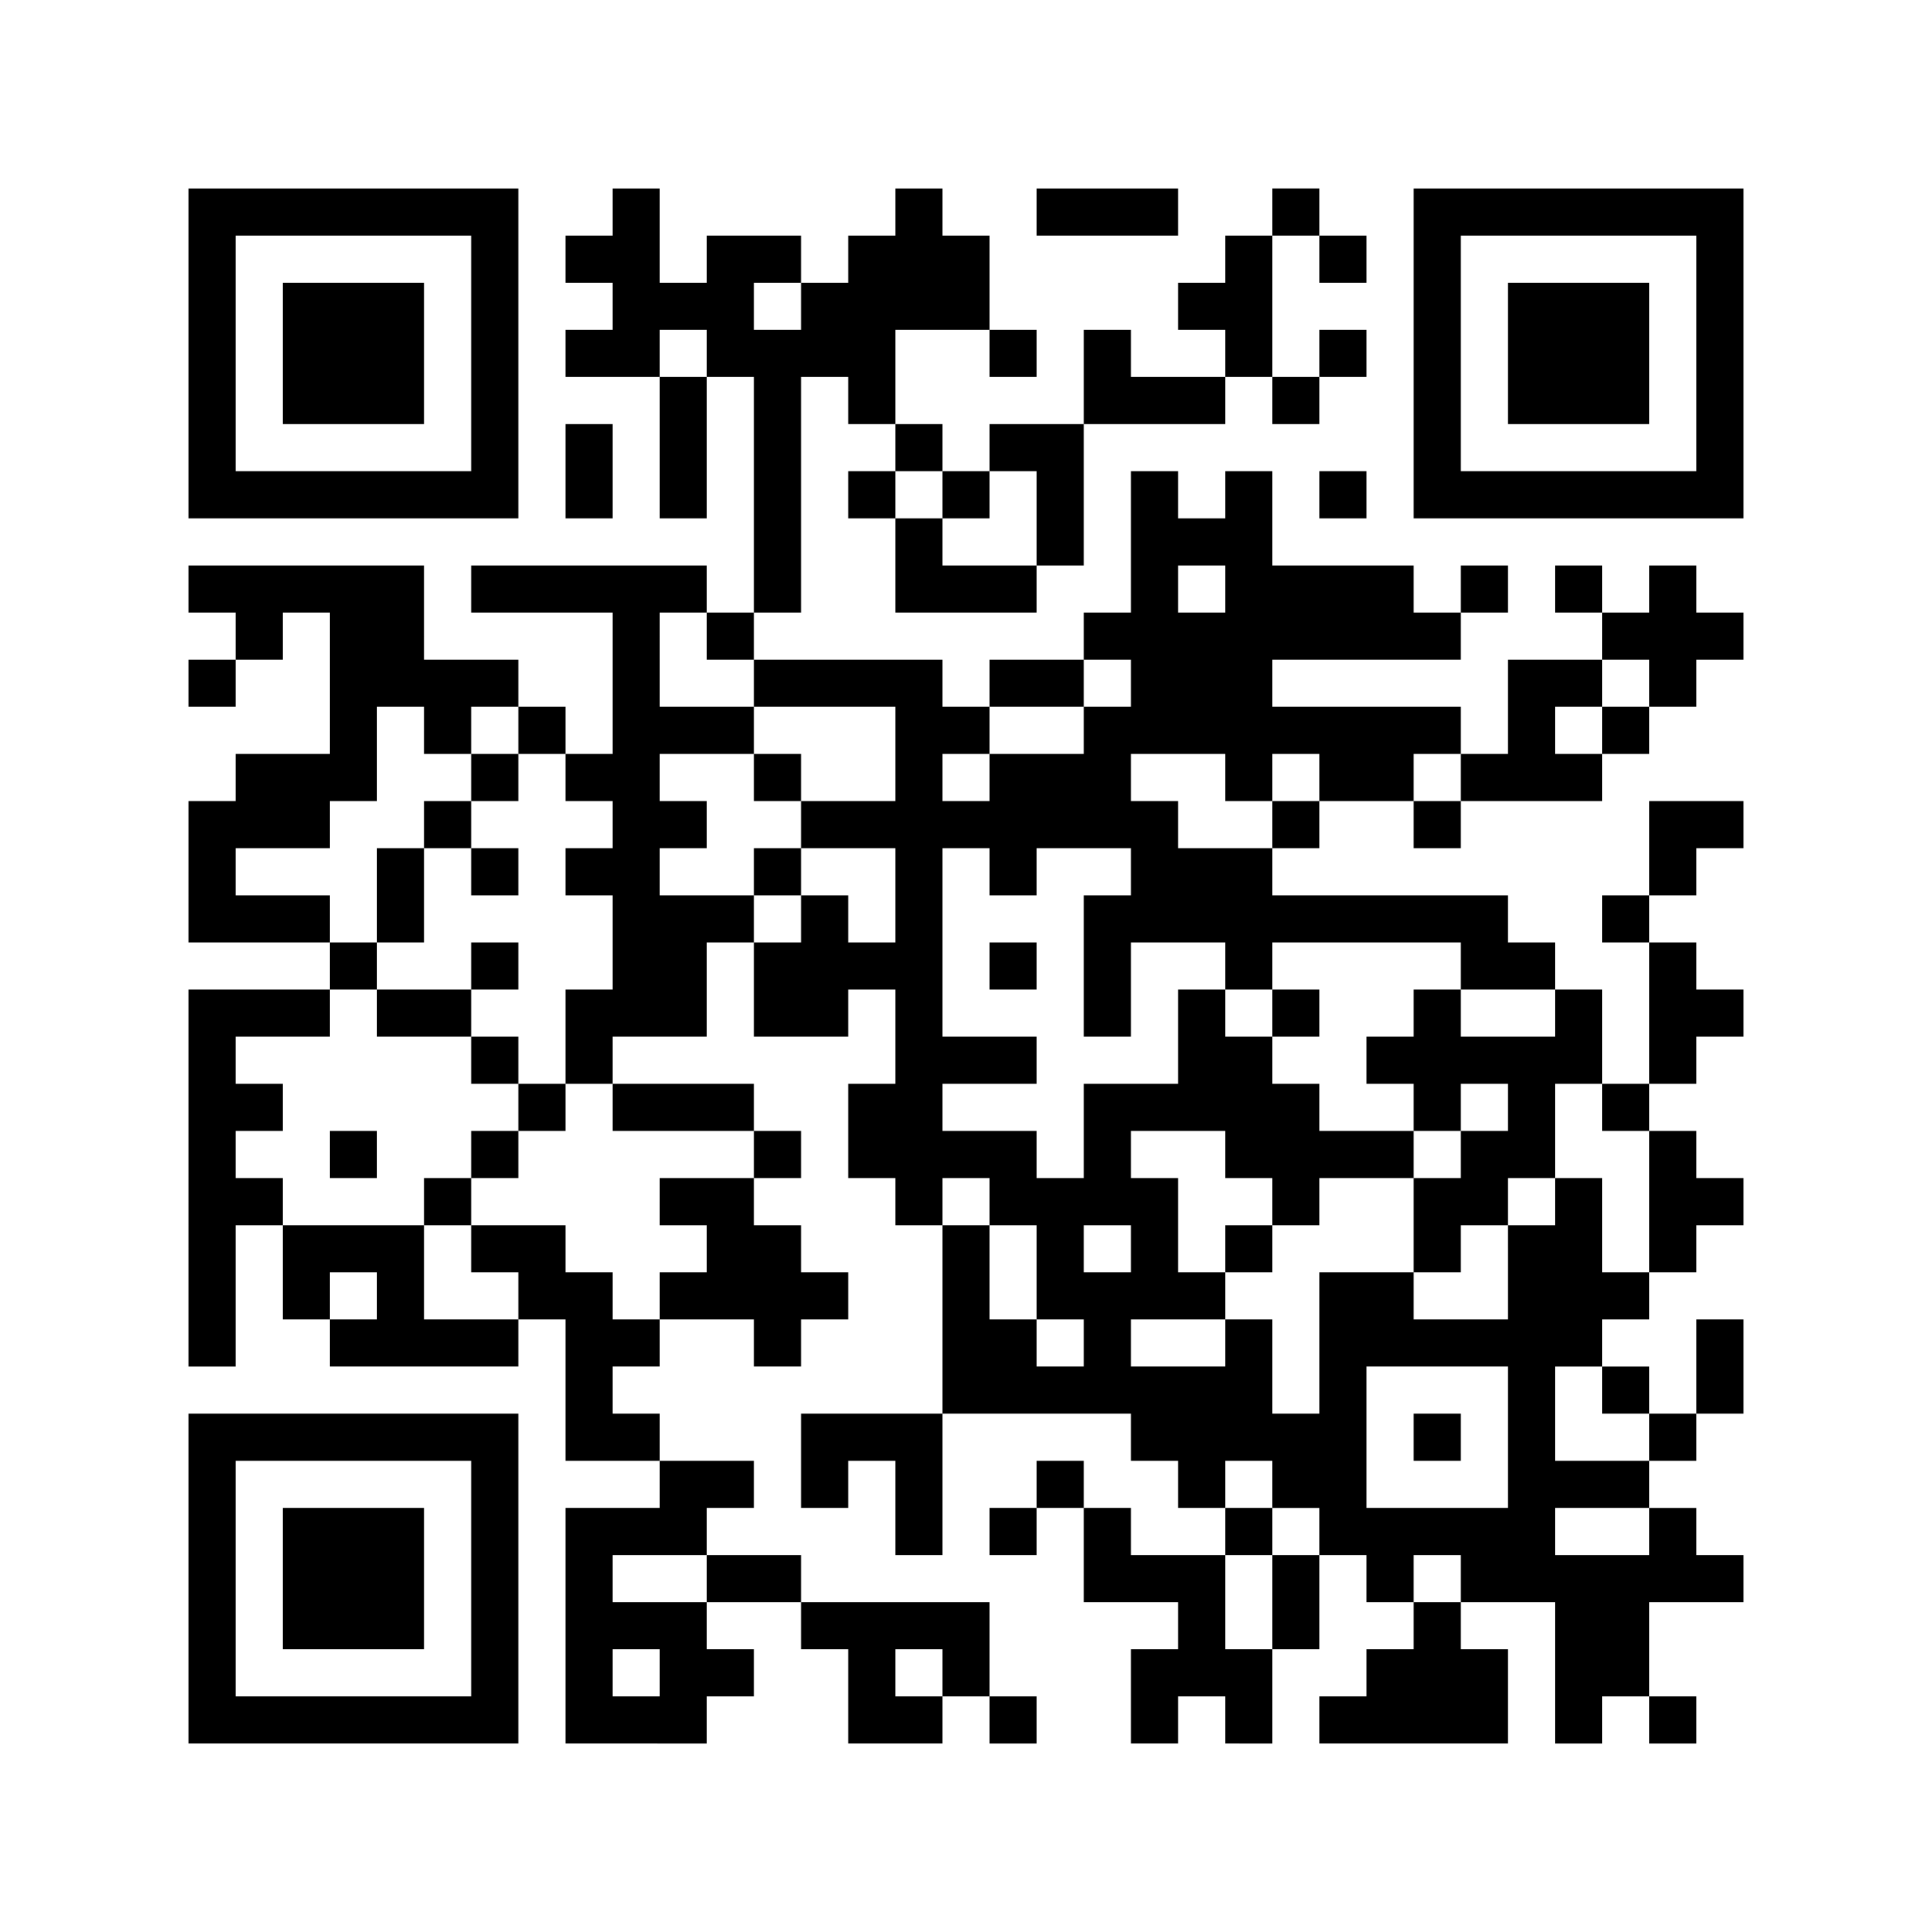 <?xml version="1.0" encoding="UTF-8" standalone="no"?>
<!-- Created with Inkscape (http://www.inkscape.org/) -->

<svg
   version="1.1"
   id="svg1"
   width="23.616"
   height="23.616"
   viewBox="0 0 23.616 23.616"
   sodipodi:docname="qrcode.svg"
   inkscape:version="1.4 (unknown)"
   inkscape:export-filename="qrcode.png"
   inkscape:export-xdpi="96"
   inkscape:export-ydpi="96"
   xmlns:inkscape="http://www.inkscape.org/namespaces/inkscape"
   xmlns:sodipodi="http://sodipodi.sourceforge.net/DTD/sodipodi-0.dtd"
   xmlns="http://www.w3.org/2000/svg"
   xmlns:svg="http://www.w3.org/2000/svg">
  <defs
     id="defs1" />
  <sodipodi:namedview
     id="namedview1"
     pagecolor="#ffffff"
     bordercolor="#000000"
     borderopacity="0.25"
     inkscape:showpageshadow="2"
     inkscape:pageopacity="0.0"
     inkscape:pagecheckerboard="0"
     inkscape:deskcolor="#d1d1d1"
     inkscape:zoom="23.624122"
     inkscape:cx="10.518909"
     inkscape:cy="14.413234"
     inkscape:window-width="1920"
     inkscape:window-height="1004"
     inkscape:window-x="0"
     inkscape:window-y="0"
     inkscape:window-maximized="1"
     inkscape:current-layer="g1"
     inkscape:export-bgcolor="#ffffffff" />
  <g
     inkscape:groupmode="layer"
     inkscape:label="Image"
     id="g1">
    <rect
       style="opacity:1;fill:#ffffff;fill-opacity:1;stroke:none;stroke-width:6;stroke-linecap:square"
       id="rect1"
       width="23.616"
       height="23.616"
       x="0"
       y="0" />
    <path
       style="fill:#000000"
       d="m 4.32,21.312 h -2.016 v -2.016 -2.016 h 2.016 2.016 v 2.016 2.016 z m 0,-0.576 h 1.44 v -1.44 -1.44 h -1.44 -1.44 v 1.44 1.44 z m 0,-0.576 h -0.864 v -0.864 -0.864 h 0.864 0.864 v 0.864 0.864 z m 3.456,1.152 h -0.864 v -1.44 -1.44 h 0.576 0.576 v -0.288 -0.288 h -0.576 -0.576 v -0.864 -0.864 h -0.288 -0.288 v -0.288 -0.288 h -0.288 -0.288 v -0.288 V 14.976 h -0.288 -0.288 v 0.576 0.576 h 0.576 0.576 v 0.288 0.288 h -1.152 -1.152 v -0.288 -0.288 h -0.288 -0.288 v -0.576 V 14.976 h 0.864 0.864 V 14.688 14.4 h 0.288 0.288 v -0.288 -0.288 h 0.288 0.288 v -0.288 -0.288 h -0.288 -0.288 V 12.96 12.672 h -0.576 -0.576 v -0.288 -0.288 h -0.288 -0.288 v 0.288 0.288 h -0.576 -0.576 v 0.288 0.288 h 0.288 0.288 v 0.288 0.288 h -0.288 -0.288 v 0.288 0.288 h 0.288 0.288 v 0.288 0.288 h -0.288 -0.288 v 0.864 0.864 h -0.288 -0.288 V 14.4 12.096 h 0.864 0.864 V 11.808 11.52 h -0.864 -0.864 V 10.656 9.792 h 0.288 0.288 V 9.504 9.216 h 0.576 0.576 V 8.352 7.488 h -0.288 -0.288 V 7.776 8.064 h -0.288 -0.288 V 8.352 8.64 h -0.288 -0.288 V 8.352 8.064 h 0.288 0.288 V 7.776 7.488 h -0.288 -0.288 v -0.288 -0.288 h 1.44 1.44 v 0.576 V 8.064 h 0.576 0.576 V 8.352 8.64 h 0.288 0.288 v 0.288 0.288 h 0.288 0.288 V 8.352 7.488 h -0.864 -0.864 v -0.288 -0.288 h 1.44 1.44 v 0.288 0.288 h 0.288 0.288 v -1.44 -1.44 h -0.288 -0.288 v -0.288 -0.288 h -0.288 -0.288 v 0.288 0.288 h -0.576 -0.576 v -0.288 -0.288 h 0.288 0.288 v -0.288 -0.288 h -0.288 -0.288 v -0.288 -0.288 h 0.288 0.288 v -0.288 -0.288 h 0.288 0.288 v 0.576 0.576 h 0.288 0.288 v -0.288 -0.288 h 0.576 0.576 v 0.288 0.288 h -0.288 -0.288 v 0.288 0.288 h 0.288 0.288 v -0.288 -0.288 H 10.08 10.368 v -0.288 -0.288 h 0.288 0.288 v -0.288 -0.288 h 0.288 0.288 v 0.288 0.288 h 0.288 0.288 v 0.576 0.576 h 0.288 0.288 v 0.288 0.288 h -0.288 -0.288 v -0.288 -0.288 H 11.52 10.944 v 0.576 0.576 h 0.288 0.288 v 0.288 0.288 h 0.288 0.288 v -0.288 -0.288 h 0.576 0.576 v -0.576 -0.576 h 0.288 0.288 v 0.288 0.288 h 0.576 0.576 v -0.288 -0.288 H 14.688 14.4 v -0.288 -0.288 h 0.288 0.288 v -0.288 -0.288 h 0.288 0.288 v -0.288 -0.288 h 0.288 0.288 v 0.288 0.288 h 0.288 0.288 v 0.288 0.288 h -0.288 -0.288 v -0.288 -0.288 h -0.288 -0.288 v 0.864 0.864 h 0.288 0.288 v -0.288 -0.288 h 0.288 0.288 v 0.288 0.288 h -0.288 -0.288 v 0.288 0.288 h -0.288 -0.288 v -0.288 -0.288 h -0.288 H 14.976 v 0.288 0.288 h -0.864 -0.864 v 0.864 0.864 H 12.96 12.672 v 0.288 0.288 h -0.864 -0.864 v -0.576 -0.576 h -0.288 -0.288 v -0.288 -0.288 h 0.288 0.288 v -0.288 -0.288 h -0.288 -0.288 v -0.288 -0.288 H 10.08 9.792 v 1.44 1.44 h -0.288 -0.288 V 7.776 8.064 H 10.368 11.52 V 8.352 8.64 h 0.288 0.288 V 8.352 8.064 h 0.576 0.576 V 8.352 8.64 H 12.672 12.096 V 8.928 9.216 H 11.808 11.52 v 0.288 0.288 h 0.288 0.288 V 9.504 9.216 h 0.576 0.576 V 8.928 8.64 h 0.288 0.288 V 8.352 8.064 H 13.536 13.248 V 7.776 7.488 h 0.288 0.288 v -0.864 -0.864 h 0.288 0.288 v 0.288 0.288 h 0.288 0.288 v -0.288 -0.288 h 0.288 0.288 v 0.576 0.576 h 0.864 0.864 v 0.288 0.288 h 0.288 0.288 v -0.288 -0.288 h 0.288 0.288 v 0.288 0.288 h -0.288 -0.288 V 7.776 8.064 h -1.152 -1.152 V 8.352 8.64 h 1.152 1.152 v 0.288 0.288 h -0.288 -0.288 v 0.288 0.288 h 0.288 0.288 V 9.504 9.216 h 0.288 0.288 V 8.64 8.064 h 0.576 0.576 V 8.352 8.64 h -0.288 -0.288 v 0.288 0.288 h 0.288 0.288 V 8.928 8.64 h 0.288 0.288 V 8.352 8.064 h -0.288 -0.288 V 7.776 7.488 h -0.288 -0.288 v -0.288 -0.288 h 0.288 0.288 v 0.288 0.288 h 0.288 0.288 v -0.288 -0.288 h 0.288 0.288 v 0.288 0.288 h 0.288 0.288 V 7.776 8.064 h -0.288 -0.288 V 8.352 8.64 h -0.288 -0.288 v 0.288 0.288 h -0.288 -0.288 v 0.288 0.288 h -0.864 -0.864 v 0.288 0.288 h -0.288 -0.288 V 10.08 9.792 h -0.576 -0.576 V 9.504 9.216 h -0.288 -0.288 v 0.288 0.288 h -0.288 H 14.976 V 9.504 9.216 H 14.4 13.824 v 0.288 0.288 h 0.288 0.288 v 0.288 0.288 h 0.576 0.576 v 0.288 0.288 h 1.44 1.44 v 0.288 0.288 h 0.288 0.288 v 0.288 0.288 h 0.288 0.288 v 0.576 0.576 h -0.288 -0.288 v 0.576 0.576 h -0.288 -0.288 v 0.288 0.288 h -0.288 -0.288 v 0.288 0.288 h -0.288 -0.288 V 14.976 14.4 h 0.288 0.288 v -0.288 -0.288 h 0.288 0.288 v -0.288 -0.288 h -0.288 -0.288 v 0.288 0.288 h -0.288 -0.288 v -0.288 -0.288 h -0.288 -0.288 V 12.96 12.672 h 0.288 0.288 v -0.288 -0.288 h 0.288 0.288 v 0.288 0.288 h 0.576 0.576 v -0.288 -0.288 h -0.576 -0.576 V 11.808 11.52 h -1.152 -1.152 v 0.288 0.288 h -0.288 H 14.976 V 11.808 11.52 H 14.4 13.824 v 0.576 0.576 h -0.288 -0.288 v -0.864 -0.864 h 0.288 0.288 v -0.288 -0.288 h -0.576 -0.576 v 0.288 0.288 H 12.384 12.096 V 10.656 10.368 H 11.808 11.52 v 1.152 1.152 h 0.576 0.576 v 0.288 0.288 H 12.096 11.52 v 0.288 0.288 h 0.576 0.576 v 0.288 0.288 h 0.288 0.288 v -0.576 -0.576 h 0.576 0.576 v -0.576 -0.576 h 0.288 0.288 v 0.288 0.288 h 0.288 0.288 v 0.288 0.288 h 0.288 0.288 v 0.288 0.288 h 0.576 0.576 v 0.288 0.288 h -0.576 -0.576 v 0.288 0.288 h -0.288 -0.288 v 0.288 0.288 h -0.288 H 14.976 v 0.288 0.288 h 0.288 0.288 v 0.576 0.576 h 0.288 0.288 v -0.864 -0.864 h 0.576 0.576 v 0.288 0.288 h 0.576 0.576 v -0.576 V 14.976 h 0.288 0.288 V 14.688 14.4 h 0.288 0.288 v 0.576 0.576 h 0.288 0.288 V 14.688 13.824 h -0.288 -0.288 v -0.288 -0.288 h 0.288 0.288 V 12.384 11.52 h -0.288 -0.288 v -0.288 -0.288 h 0.288 0.288 V 10.368 9.792 h 0.576 0.576 v 0.288 0.288 h -0.288 -0.288 v 0.288 0.288 h -0.288 -0.288 v 0.288 0.288 h 0.288 0.288 v 0.288 0.288 h 0.288 0.288 v 0.288 0.288 h -0.288 -0.288 v 0.288 0.288 h -0.288 -0.288 v 0.288 0.288 h 0.288 0.288 v 0.288 0.288 h 0.288 0.288 v 0.288 0.288 h -0.288 -0.288 v 0.288 0.288 h -0.288 -0.288 v 0.288 0.288 h -0.288 -0.288 v 0.288 0.288 h -0.288 -0.288 v 0.576 0.576 h 0.576 0.576 v -0.288 -0.288 h -0.288 -0.288 v -0.288 -0.288 h 0.288 0.288 v 0.288 0.288 h 0.288 0.288 v -0.576 -0.576 h 0.288 0.288 v 0.576 0.576 h -0.288 -0.288 v 0.288 0.288 h -0.288 -0.288 v 0.288 0.288 h 0.288 0.288 v 0.288 0.288 h 0.288 0.288 v 0.288 0.288 h -0.576 -0.576 v 0.576 0.576 h 0.288 0.288 v 0.288 0.288 h -0.288 -0.288 v -0.288 -0.288 h -0.288 -0.288 v 0.288 0.288 h -0.288 -0.288 v -0.864 -0.864 h -0.576 -0.576 v -0.288 -0.288 h -0.288 -0.288 v 0.288 0.288 h -0.288 -0.288 v -0.288 -0.288 h -0.288 -0.288 v -0.288 -0.288 h -0.288 -0.288 v -0.288 -0.288 h -0.288 H 14.976 v 0.288 0.288 H 14.688 14.4 v -0.288 -0.288 h -0.288 -0.288 v -0.288 -0.288 H 12.672 11.52 v 0.864 0.864 h -0.288 -0.288 v -0.576 -0.576 h -0.288 -0.288 v 0.288 0.288 H 10.08 9.792 v -0.576 -0.576 H 10.656 11.52 v -1.152 V 14.976 H 11.232 10.944 V 14.688 14.4 h -0.288 -0.288 v -0.576 -0.576 h 0.288 0.288 v -0.576 -0.576 h -0.288 -0.288 v 0.288 0.288 h -0.576 -0.576 V 12.096 11.52 h 0.288 0.288 v -0.288 -0.288 h -0.288 -0.288 v 0.288 0.288 h -0.288 -0.288 v 0.576 0.576 h -0.576 -0.576 v 0.288 0.288 h 0.864 0.864 v 0.288 0.288 h 0.288 0.288 v 0.288 0.288 h -0.288 -0.288 v 0.288 0.288 h 0.288 0.288 v 0.288 0.288 H 10.08 10.368 v 0.288 0.288 H 10.08 9.792 v 0.288 0.288 h -0.288 -0.288 v -0.288 -0.288 h -0.576 -0.576 v 0.288 0.288 h -0.288 -0.288 v 0.288 0.288 h 0.288 0.288 v 0.288 0.288 h 0.576 0.576 v 0.288 0.288 h -0.288 -0.288 v 0.288 0.288 h -0.576 -0.576 v 0.288 0.288 h 0.576 0.576 v 0.288 0.288 h 0.288 0.288 v 0.288 0.288 h -0.288 -0.288 v 0.288 0.288 z m 0,-0.576 h 0.288 v -0.288 -0.288 h -0.288 -0.288 v 0.288 0.288 z m 11.808,-1.728 h 0.576 v -0.288 -0.288 h -0.576 -0.576 v 0.288 0.288 z m -2.016,-0.576 h 0.864 v -0.864 -0.864 h -0.864 -0.864 v 0.864 0.864 z m 0,-0.576 h -0.288 v -0.288 -0.288 h 0.288 0.288 v 0.288 0.288 z M 12.96,16.704 h 0.288 v -0.288 -0.288 H 12.96 12.672 v -0.576 V 14.976 H 12.384 12.096 V 14.688 14.4 H 11.808 11.52 v 0.288 0.288 h 0.288 0.288 v 0.576 0.576 h 0.288 0.288 v 0.288 0.288 z m 1.44,0 h 0.576 v -0.288 -0.288 H 14.4 13.824 v 0.288 0.288 z m -10.08,-0.576 h 0.288 v -0.288 -0.288 h -0.288 -0.288 v 0.288 0.288 z m 3.456,0 h 0.288 v -0.288 -0.288 h 0.288 0.288 v -0.288 V 14.976 h -0.288 -0.288 V 14.688 14.4 h 0.576 0.576 v -0.288 -0.288 h -0.864 -0.864 v -0.288 -0.288 h -0.288 -0.288 v -0.576 -0.576 h 0.288 0.288 V 11.52 10.944 h -0.288 -0.288 v -0.288 -0.288 h 0.288 0.288 V 10.08 9.792 h -0.288 -0.288 V 9.504 9.216 h -0.288 -0.288 V 8.928 8.64 h -0.288 -0.288 v 0.288 0.288 h -0.288 -0.288 V 8.928 8.64 h -0.288 -0.288 v 0.576 0.576 h -0.288 -0.288 v 0.288 0.288 h -0.576 -0.576 v 0.288 0.288 h 0.576 0.576 v 0.288 0.288 h 0.288 0.288 v 0.288 0.288 h 0.576 0.576 V 11.808 11.52 h 0.288 0.288 v 0.288 0.288 h -0.288 -0.288 v 0.288 0.288 h 0.288 0.288 v 0.288 0.288 h 0.288 0.288 v 0.288 0.288 h -0.288 -0.288 v 0.288 0.288 h -0.288 -0.288 v 0.288 0.288 h 0.576 0.576 v 0.288 0.288 h 0.288 0.288 v 0.288 0.288 z m -2.88,-4.608 h -0.288 v -0.576 -0.576 h 0.288 0.288 V 10.08 9.792 h 0.288 0.288 V 9.504 9.216 h 0.288 0.288 v 0.288 0.288 h -0.288 -0.288 v 0.288 0.288 h 0.288 0.288 v 0.288 0.288 h -0.288 -0.288 v -0.288 -0.288 h -0.288 -0.288 v 0.576 0.576 z M 13.536,15.552 h 0.288 v -0.288 V 14.976 h -0.288 -0.288 v 0.288 0.288 z m 1.152,0 h 0.288 v -0.288 V 14.976 h 0.288 0.288 V 14.688 14.4 h -0.288 H 14.976 V 14.112 13.824 H 14.4 13.824 v 0.288 0.288 h 0.288 0.288 v 0.576 0.576 z M 10.656,11.52 h 0.288 V 10.944 10.368 H 10.368 9.792 v 0.288 0.288 H 10.08 10.368 v 0.288 0.288 z M 8.64,10.944 h 0.576 v -0.288 -0.288 h 0.288 0.288 V 10.08 9.792 h -0.288 -0.288 V 9.504 9.216 h -0.576 -0.576 v 0.288 0.288 h 0.288 0.288 v 0.288 0.288 h -0.288 -0.288 v 0.288 0.288 z M 10.368,9.792 h 0.576 V 9.216 8.64 H 10.08 9.216 V 8.352 8.064 h -0.288 -0.288 V 7.776 7.488 h -0.288 -0.288 V 8.064 8.64 h 0.576 0.576 v 0.288 0.288 h 0.288 0.288 v 0.288 0.288 z m 4.32,-2.304 h 0.288 v -0.288 -0.288 H 14.688 14.4 v 0.288 0.288 z m -2.592,-0.576 h 0.576 v -0.576 -0.576 h -0.288 -0.288 v 0.288 0.288 H 11.808 11.52 v -0.288 -0.288 h -0.288 -0.288 v 0.288 0.288 h 0.288 0.288 v 0.288 0.288 z M 10.944,21.312 h -0.576 v -0.576 -0.576 H 10.08 9.792 v -0.288 -0.288 h -0.576 -0.576 v -0.288 -0.288 h 0.576 0.576 v 0.288 0.288 H 10.944 12.096 v 0.576 0.576 h 0.288 0.288 v 0.288 0.288 h -0.288 -0.288 v -0.288 -0.288 H 11.808 11.52 v -0.288 -0.288 h -0.288 -0.288 v 0.288 0.288 h 0.288 0.288 v 0.288 0.288 z m 3.168,0 h -0.288 v -0.576 -0.576 h 0.288 0.288 v -0.288 -0.288 h -0.576 -0.576 v -0.576 -0.576 H 12.96 12.672 v 0.288 0.288 h -0.288 -0.288 v -0.288 -0.288 h 0.288 0.288 v -0.288 -0.288 h 0.288 0.288 v 0.288 0.288 h 0.288 0.288 v 0.288 0.288 h 0.576 0.576 v -0.288 -0.288 h 0.288 0.288 v 0.288 0.288 h 0.288 0.288 v 0.576 0.576 h -0.288 -0.288 v 0.576 0.576 h -0.288 H 14.976 v -0.288 -0.288 H 14.688 14.4 v 0.288 0.288 z m 1.152,-1.152 h 0.288 v -0.576 -0.576 h -0.288 H 14.976 v 0.576 0.576 z m 2.016,1.152 h -1.152 v -0.288 -0.288 h 0.288 0.288 v -0.288 -0.288 h 0.288 0.288 v -0.288 -0.288 h 0.288 0.288 v 0.288 0.288 h 0.288 0.288 v 0.576 0.576 z M 4.32,14.4 h -0.288 v -0.288 -0.288 h 0.288 0.288 V 14.112 14.4 Z M 15.84,12.672 h -0.288 v -0.288 -0.288 h 0.288 0.288 v 0.288 0.288 z M 12.384,12.096 H 12.096 V 11.808 11.52 h 0.288 0.288 v 0.288 0.288 z m 3.456,-1.728 h -0.288 V 10.08 9.792 h 0.288 0.288 v 0.288 0.288 z M 4.32,6.336 h -2.016 v -2.016 -2.016 h 2.016 2.016 v 2.016 2.016 z m 0,-0.576 h 1.44 v -1.44 -1.44 h -1.44 -1.44 v 1.44 1.44 z m 0,-0.576 h -0.864 v -0.864 -0.864 h 0.864 0.864 v 0.864 0.864 z m 2.88,1.152 h -0.288 v -0.576 -0.576 h 0.288 0.288 v 0.576 0.576 z m 1.152,0 h -0.288 v -0.864 -0.864 h 0.288 0.288 v 0.864 0.864 z m 8.064,0 h -0.288 v -0.288 -0.288 h 0.288 0.288 v 0.288 0.288 z m 2.88,0 h -2.016 v -2.016 -2.016 h 2.016 2.016 v 2.016 2.016 z m 0,-0.576 h 1.44 v -1.44 -1.44 h -1.44 -1.44 v 1.44 1.44 z m 0,-0.576 h -0.864 v -0.864 -0.864 h 0.864 0.864 v 0.864 0.864 z M 13.536,2.88 h -0.864 v -0.288 -0.288 h 0.864 0.864 v 0.288 0.288 z"
       id="path1" />
  </g>
</svg>
